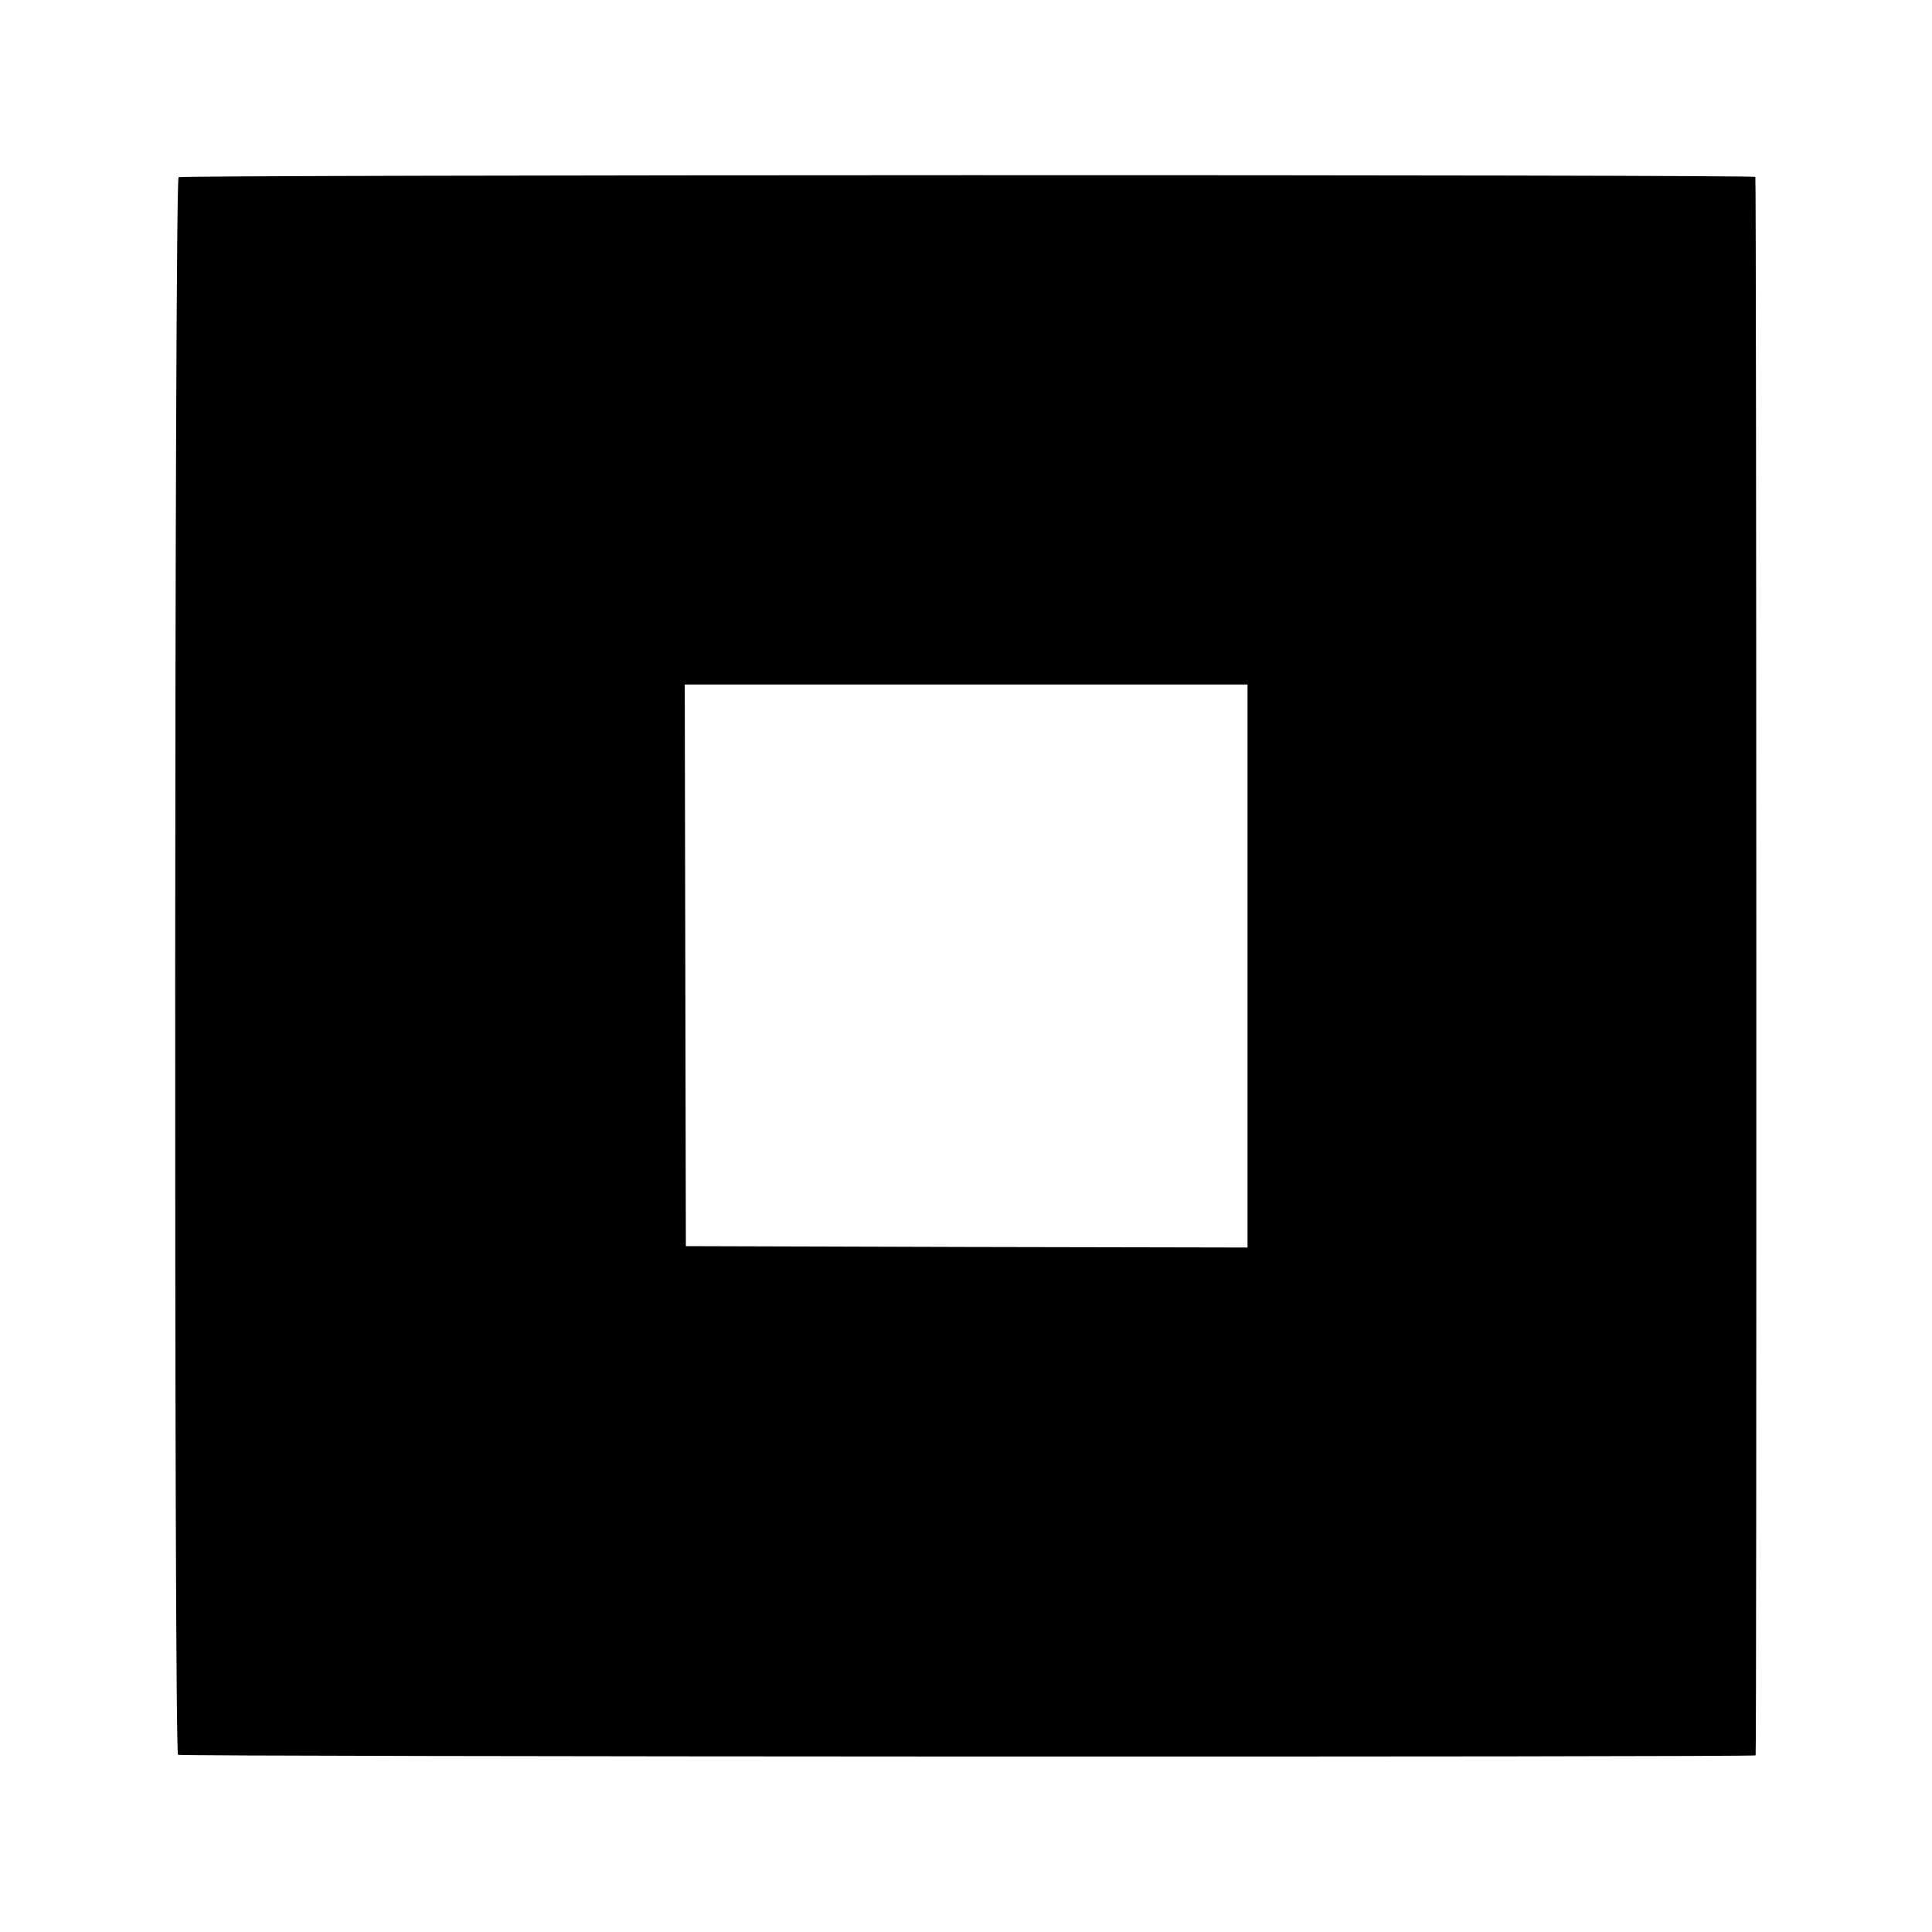 <?xml version="1.0" standalone="no"?>
<!DOCTYPE svg PUBLIC "-//W3C//DTD SVG 20010904//EN"
 "http://www.w3.org/TR/2001/REC-SVG-20010904/DTD/svg10.dtd">
<svg version="1.0" xmlns="http://www.w3.org/2000/svg"
 width="700pt" height="700pt" viewBox="0 0 700 700"
 preserveAspectRatio="xMidYMid meet">
<g transform="translate(0,700) scale(0.1,-0.1)"
fill="#000000" stroke="none">
<path d="M647 6358 c-15 -9 -17 -5707 -2 -5716 12 -7 5715 -9 5716 -2 4 20 3
5713 -1 5719 -7 9 -5699 8 -5713 -1z m3873 -2858 l0 -1020 -1017 2 -1018 3 -2
1018 -2 1017 1019 0 1020 0 0 -1020z"/>
</g>
</svg>
